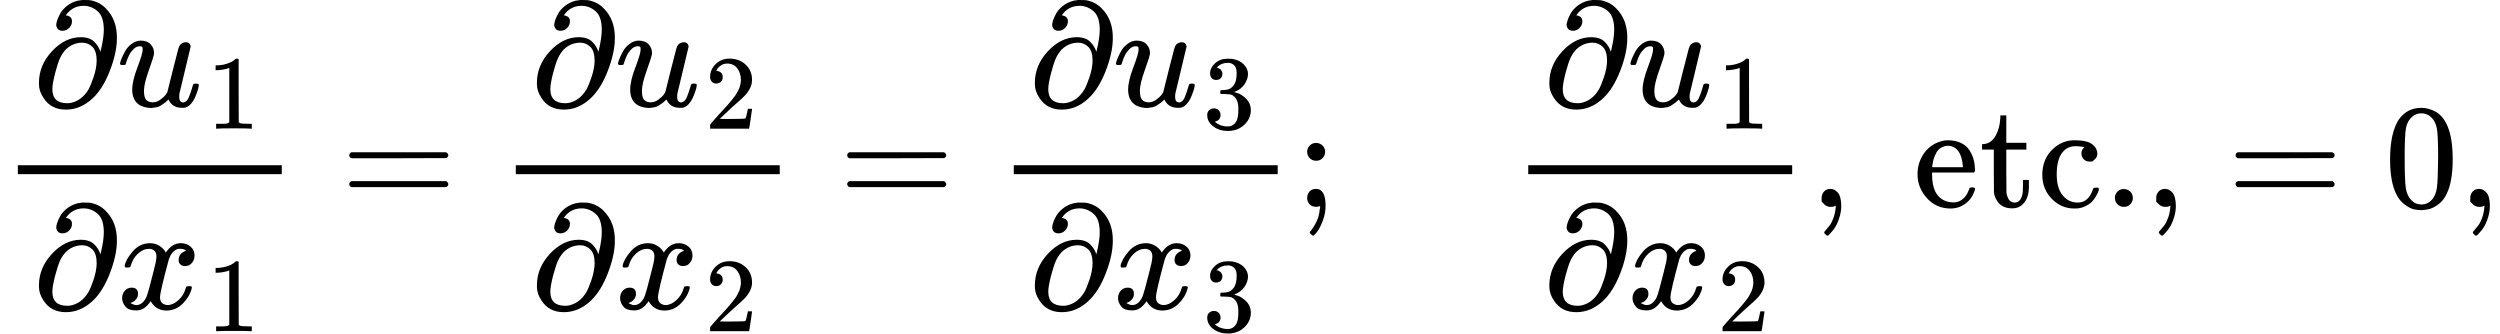 <svg version="1.1" style="vertical-align: -1.927ex;" xmlns="http://www.w3.org/2000/svg" width="16809.2px" height="2242.6px"   viewBox="0 -1391 16809.2 2242.6" xmlns:xlink="http://www.w3.org/1999/xlink"><defs><path id="MJX-235-TEX-I-1D715" d="M202 508Q179 508 169 520T158 547Q158 557 164 577T185 624T230 675T301 710L333 715H345Q378 715 384 714Q447 703 489 661T549 568T566 457Q566 362 519 240T402 53Q321 -22 223 -22Q123 -22 73 56Q42 102 42 148V159Q42 276 129 370T322 465Q383 465 414 434T455 367L458 378Q478 461 478 515Q478 603 437 639T344 676Q266 676 223 612Q264 606 264 572Q264 547 246 528T202 508ZM430 306Q430 372 401 400T333 428Q270 428 222 382Q197 354 183 323T150 221Q132 149 132 116Q132 21 232 21Q244 21 250 22Q327 35 374 112Q389 137 409 196T430 306Z"></path><path id="MJX-235-TEX-I-1D462" d="M21 287Q21 295 30 318T55 370T99 420T158 442Q204 442 227 417T250 358Q250 340 216 246T182 105Q182 62 196 45T238 27T291 44T328 78L339 95Q341 99 377 247Q407 367 413 387T427 416Q444 431 463 431Q480 431 488 421T496 402L420 84Q419 79 419 68Q419 43 426 35T447 26Q469 29 482 57T512 145Q514 153 532 153Q551 153 551 144Q550 139 549 130T540 98T523 55T498 17T462 -8Q454 -10 438 -10Q372 -10 347 46Q345 45 336 36T318 21T296 6T267 -6T233 -11Q189 -11 155 7Q103 38 103 113Q103 170 138 262T173 379Q173 380 173 381Q173 390 173 393T169 400T158 404H154Q131 404 112 385T82 344T65 302T57 280Q55 278 41 278H27Q21 284 21 287Z"></path><path id="MJX-235-TEX-N-31" d="M213 578L200 573Q186 568 160 563T102 556H83V602H102Q149 604 189 617T245 641T273 663Q275 666 285 666Q294 666 302 660V361L303 61Q310 54 315 52T339 48T401 46H427V0H416Q395 3 257 3Q121 3 100 0H88V46H114Q136 46 152 46T177 47T193 50T201 52T207 57T213 61V578Z"></path><path id="MJX-235-TEX-I-1D465" d="M52 289Q59 331 106 386T222 442Q257 442 286 424T329 379Q371 442 430 442Q467 442 494 420T522 361Q522 332 508 314T481 292T458 288Q439 288 427 299T415 328Q415 374 465 391Q454 404 425 404Q412 404 406 402Q368 386 350 336Q290 115 290 78Q290 50 306 38T341 26Q378 26 414 59T463 140Q466 150 469 151T485 153H489Q504 153 504 145Q504 144 502 134Q486 77 440 33T333 -11Q263 -11 227 52Q186 -10 133 -10H127Q78 -10 57 16T35 71Q35 103 54 123T99 143Q142 143 142 101Q142 81 130 66T107 46T94 41L91 40Q91 39 97 36T113 29T132 26Q168 26 194 71Q203 87 217 139T245 247T261 313Q266 340 266 352Q266 380 251 392T217 404Q177 404 142 372T93 290Q91 281 88 280T72 278H58Q52 284 52 289Z"></path><path id="MJX-235-TEX-N-3D" d="M56 347Q56 360 70 367H707Q722 359 722 347Q722 336 708 328L390 327H72Q56 332 56 347ZM56 153Q56 168 72 173H708Q722 163 722 153Q722 140 707 133H70Q56 140 56 153Z"></path><path id="MJX-235-TEX-N-32" d="M109 429Q82 429 66 447T50 491Q50 562 103 614T235 666Q326 666 387 610T449 465Q449 422 429 383T381 315T301 241Q265 210 201 149L142 93L218 92Q375 92 385 97Q392 99 409 186V189H449V186Q448 183 436 95T421 3V0H50V19V31Q50 38 56 46T86 81Q115 113 136 137Q145 147 170 174T204 211T233 244T261 278T284 308T305 340T320 369T333 401T340 431T343 464Q343 527 309 573T212 619Q179 619 154 602T119 569T109 550Q109 549 114 549Q132 549 151 535T170 489Q170 464 154 447T109 429Z"></path><path id="MJX-235-TEX-N-33" d="M127 463Q100 463 85 480T69 524Q69 579 117 622T233 665Q268 665 277 664Q351 652 390 611T430 522Q430 470 396 421T302 350L299 348Q299 347 308 345T337 336T375 315Q457 262 457 175Q457 96 395 37T238 -22Q158 -22 100 21T42 130Q42 158 60 175T105 193Q133 193 151 175T169 130Q169 119 166 110T159 94T148 82T136 74T126 70T118 67L114 66Q165 21 238 21Q293 21 321 74Q338 107 338 175V195Q338 290 274 322Q259 328 213 329L171 330L168 332Q166 335 166 348Q166 366 174 366Q202 366 232 371Q266 376 294 413T322 525V533Q322 590 287 612Q265 626 240 626Q208 626 181 615T143 592T132 580H135Q138 579 143 578T153 573T165 566T175 555T183 540T186 520Q186 498 172 481T127 463Z"></path><path id="MJX-235-TEX-N-3B" d="M78 370Q78 394 95 412T138 430Q162 430 180 414T199 371Q199 346 182 328T139 310T96 327T78 370ZM78 60Q78 85 94 103T137 121Q202 121 202 8Q202 -44 183 -94T144 -169T118 -194Q115 -194 106 -186T95 -174Q94 -171 107 -155T137 -107T160 -38Q161 -32 162 -22T165 -4T165 4Q165 5 161 4T142 0Q110 0 94 18T78 60Z"></path><path id="MJX-235-TEX-N-2C" d="M78 35T78 60T94 103T137 121Q165 121 187 96T210 8Q210 -27 201 -60T180 -117T154 -158T130 -185T117 -194Q113 -194 104 -185T95 -172Q95 -168 106 -156T131 -126T157 -76T173 -3V9L172 8Q170 7 167 6T161 3T152 1T140 0Q113 0 96 17Z"></path><path id="MJX-235-TEX-N-A0" d=""></path><path id="MJX-235-TEX-N-65" d="M28 218Q28 273 48 318T98 391T163 433T229 448Q282 448 320 430T378 380T406 316T415 245Q415 238 408 231H126V216Q126 68 226 36Q246 30 270 30Q312 30 342 62Q359 79 369 104L379 128Q382 131 395 131H398Q415 131 415 121Q415 117 412 108Q393 53 349 21T250 -11Q155 -11 92 58T28 218ZM333 275Q322 403 238 411H236Q228 411 220 410T195 402T166 381T143 340T127 274V267H333V275Z"></path><path id="MJX-235-TEX-N-74" d="M27 422Q80 426 109 478T141 600V615H181V431H316V385H181V241Q182 116 182 100T189 68Q203 29 238 29Q282 29 292 100Q293 108 293 146V181H333V146V134Q333 57 291 17Q264 -10 221 -10Q187 -10 162 2T124 33T105 68T98 100Q97 107 97 248V385H18V422H27Z"></path><path id="MJX-235-TEX-N-63" d="M370 305T349 305T313 320T297 358Q297 381 312 396Q317 401 317 402T307 404Q281 408 258 408Q209 408 178 376Q131 329 131 219Q131 137 162 90Q203 29 272 29Q313 29 338 55T374 117Q376 125 379 127T395 129H409Q415 123 415 120Q415 116 411 104T395 71T366 33T318 2T249 -11Q163 -11 99 53T34 214Q34 318 99 383T250 448T370 421T404 357Q404 334 387 320Z"></path><path id="MJX-235-TEX-N-2E" d="M78 60Q78 84 95 102T138 120Q162 120 180 104T199 61Q199 36 182 18T139 0T96 17T78 60Z"></path><path id="MJX-235-TEX-N-30" d="M96 585Q152 666 249 666Q297 666 345 640T423 548Q460 465 460 320Q460 165 417 83Q397 41 362 16T301 -15T250 -22Q224 -22 198 -16T137 16T82 83Q39 165 39 320Q39 494 96 585ZM321 597Q291 629 250 629Q208 629 178 597Q153 571 145 525T137 333Q137 175 145 125T181 46Q209 16 250 16Q290 16 318 46Q347 76 354 130T362 333Q362 478 354 524T321 597Z"></path></defs><g stroke="currentColor" fill="currentColor" stroke-width="0" transform="scale(1,-1)"><g ><g ><g  transform="translate(220,676)"><g ><use  xlink:href="#MJX-235-TEX-I-1D715"></use></g><g  transform="translate(566,0)"><g ><use  xlink:href="#MJX-235-TEX-I-1D462"></use></g><g  transform="translate(605,-150) scale(0.707)" ><g ><use  xlink:href="#MJX-235-TEX-N-31"></use></g></g></g></g><g  transform="translate(220,-686)"><g ><use  xlink:href="#MJX-235-TEX-I-1D715"></use></g><g  transform="translate(566,0)"><g ><use  xlink:href="#MJX-235-TEX-I-1D465"></use></g><g  transform="translate(605,-150) scale(0.707)" ><g ><use  xlink:href="#MJX-235-TEX-N-31"></use></g></g></g></g><rect width="1774.6" height="60" x="120" y="220"></rect></g><g  transform="translate(2292.3,0)"><use  xlink:href="#MJX-235-TEX-N-3D"></use></g><g  transform="translate(3348.1,0)"><g  transform="translate(220,676)"><g ><use  xlink:href="#MJX-235-TEX-I-1D715"></use></g><g  transform="translate(566,0)"><g ><use  xlink:href="#MJX-235-TEX-I-1D462"></use></g><g  transform="translate(605,-150) scale(0.707)" ><g ><use  xlink:href="#MJX-235-TEX-N-32"></use></g></g></g></g><g  transform="translate(220,-686)"><g ><use  xlink:href="#MJX-235-TEX-I-1D715"></use></g><g  transform="translate(566,0)"><g ><use  xlink:href="#MJX-235-TEX-I-1D465"></use></g><g  transform="translate(605,-150) scale(0.707)" ><g ><use  xlink:href="#MJX-235-TEX-N-32"></use></g></g></g></g><rect width="1774.6" height="60" x="120" y="220"></rect></g><g  transform="translate(5640.4,0)"><use  xlink:href="#MJX-235-TEX-N-3D"></use></g><g  transform="translate(6696.2,0)"><g  transform="translate(220,676)"><g ><use  xlink:href="#MJX-235-TEX-I-1D715"></use></g><g  transform="translate(566,0)"><g ><use  xlink:href="#MJX-235-TEX-I-1D462"></use></g><g  transform="translate(605,-150) scale(0.707)" ><g ><use  xlink:href="#MJX-235-TEX-N-33"></use></g></g></g></g><g  transform="translate(220,-686)"><g ><use  xlink:href="#MJX-235-TEX-I-1D715"></use></g><g  transform="translate(566,0)"><g ><use  xlink:href="#MJX-235-TEX-I-1D465"></use></g><g  transform="translate(605,-150) scale(0.707)" ><g ><use  xlink:href="#MJX-235-TEX-N-33"></use></g></g></g></g><rect width="1774.6" height="60" x="120" y="220"></rect></g><g  transform="translate(8710.8,0)"><use  xlink:href="#MJX-235-TEX-N-3B"></use></g><g  transform="translate(8988.8,0)"><g ></g></g><g  transform="translate(10155.4,0)"><g  transform="translate(220,676)"><g ><use  xlink:href="#MJX-235-TEX-I-1D715"></use></g><g  transform="translate(566,0)"><g ><use  xlink:href="#MJX-235-TEX-I-1D462"></use></g><g  transform="translate(605,-150) scale(0.707)" ><g ><use  xlink:href="#MJX-235-TEX-N-31"></use></g></g></g></g><g  transform="translate(220,-686)"><g ><use  xlink:href="#MJX-235-TEX-I-1D715"></use></g><g  transform="translate(566,0)"><g ><use  xlink:href="#MJX-235-TEX-I-1D465"></use></g><g  transform="translate(605,-150) scale(0.707)" ><g ><use  xlink:href="#MJX-235-TEX-N-32"></use></g></g></g></g><rect width="1774.6" height="60" x="120" y="220"></rect></g><g  transform="translate(12170,0)"><use  xlink:href="#MJX-235-TEX-N-2C"></use></g><g  transform="translate(12614.7,0)"><use  xlink:href="#MJX-235-TEX-N-A0"></use><use  xlink:href="#MJX-235-TEX-N-65" transform="translate(250,0)"></use><use  xlink:href="#MJX-235-TEX-N-74" transform="translate(694,0)"></use><use  xlink:href="#MJX-235-TEX-N-63" transform="translate(1083,0)"></use><use  xlink:href="#MJX-235-TEX-N-2E" transform="translate(1527,0)"></use><use  xlink:href="#MJX-235-TEX-N-2C" transform="translate(1805,0)"></use></g><g  transform="translate(14975.4,0)"><use  xlink:href="#MJX-235-TEX-N-3D"></use></g><g  transform="translate(16031.2,0)"><use  xlink:href="#MJX-235-TEX-N-30"></use></g><g  transform="translate(16531.2,0)"><use  xlink:href="#MJX-235-TEX-N-2C"></use></g></g></g></svg>